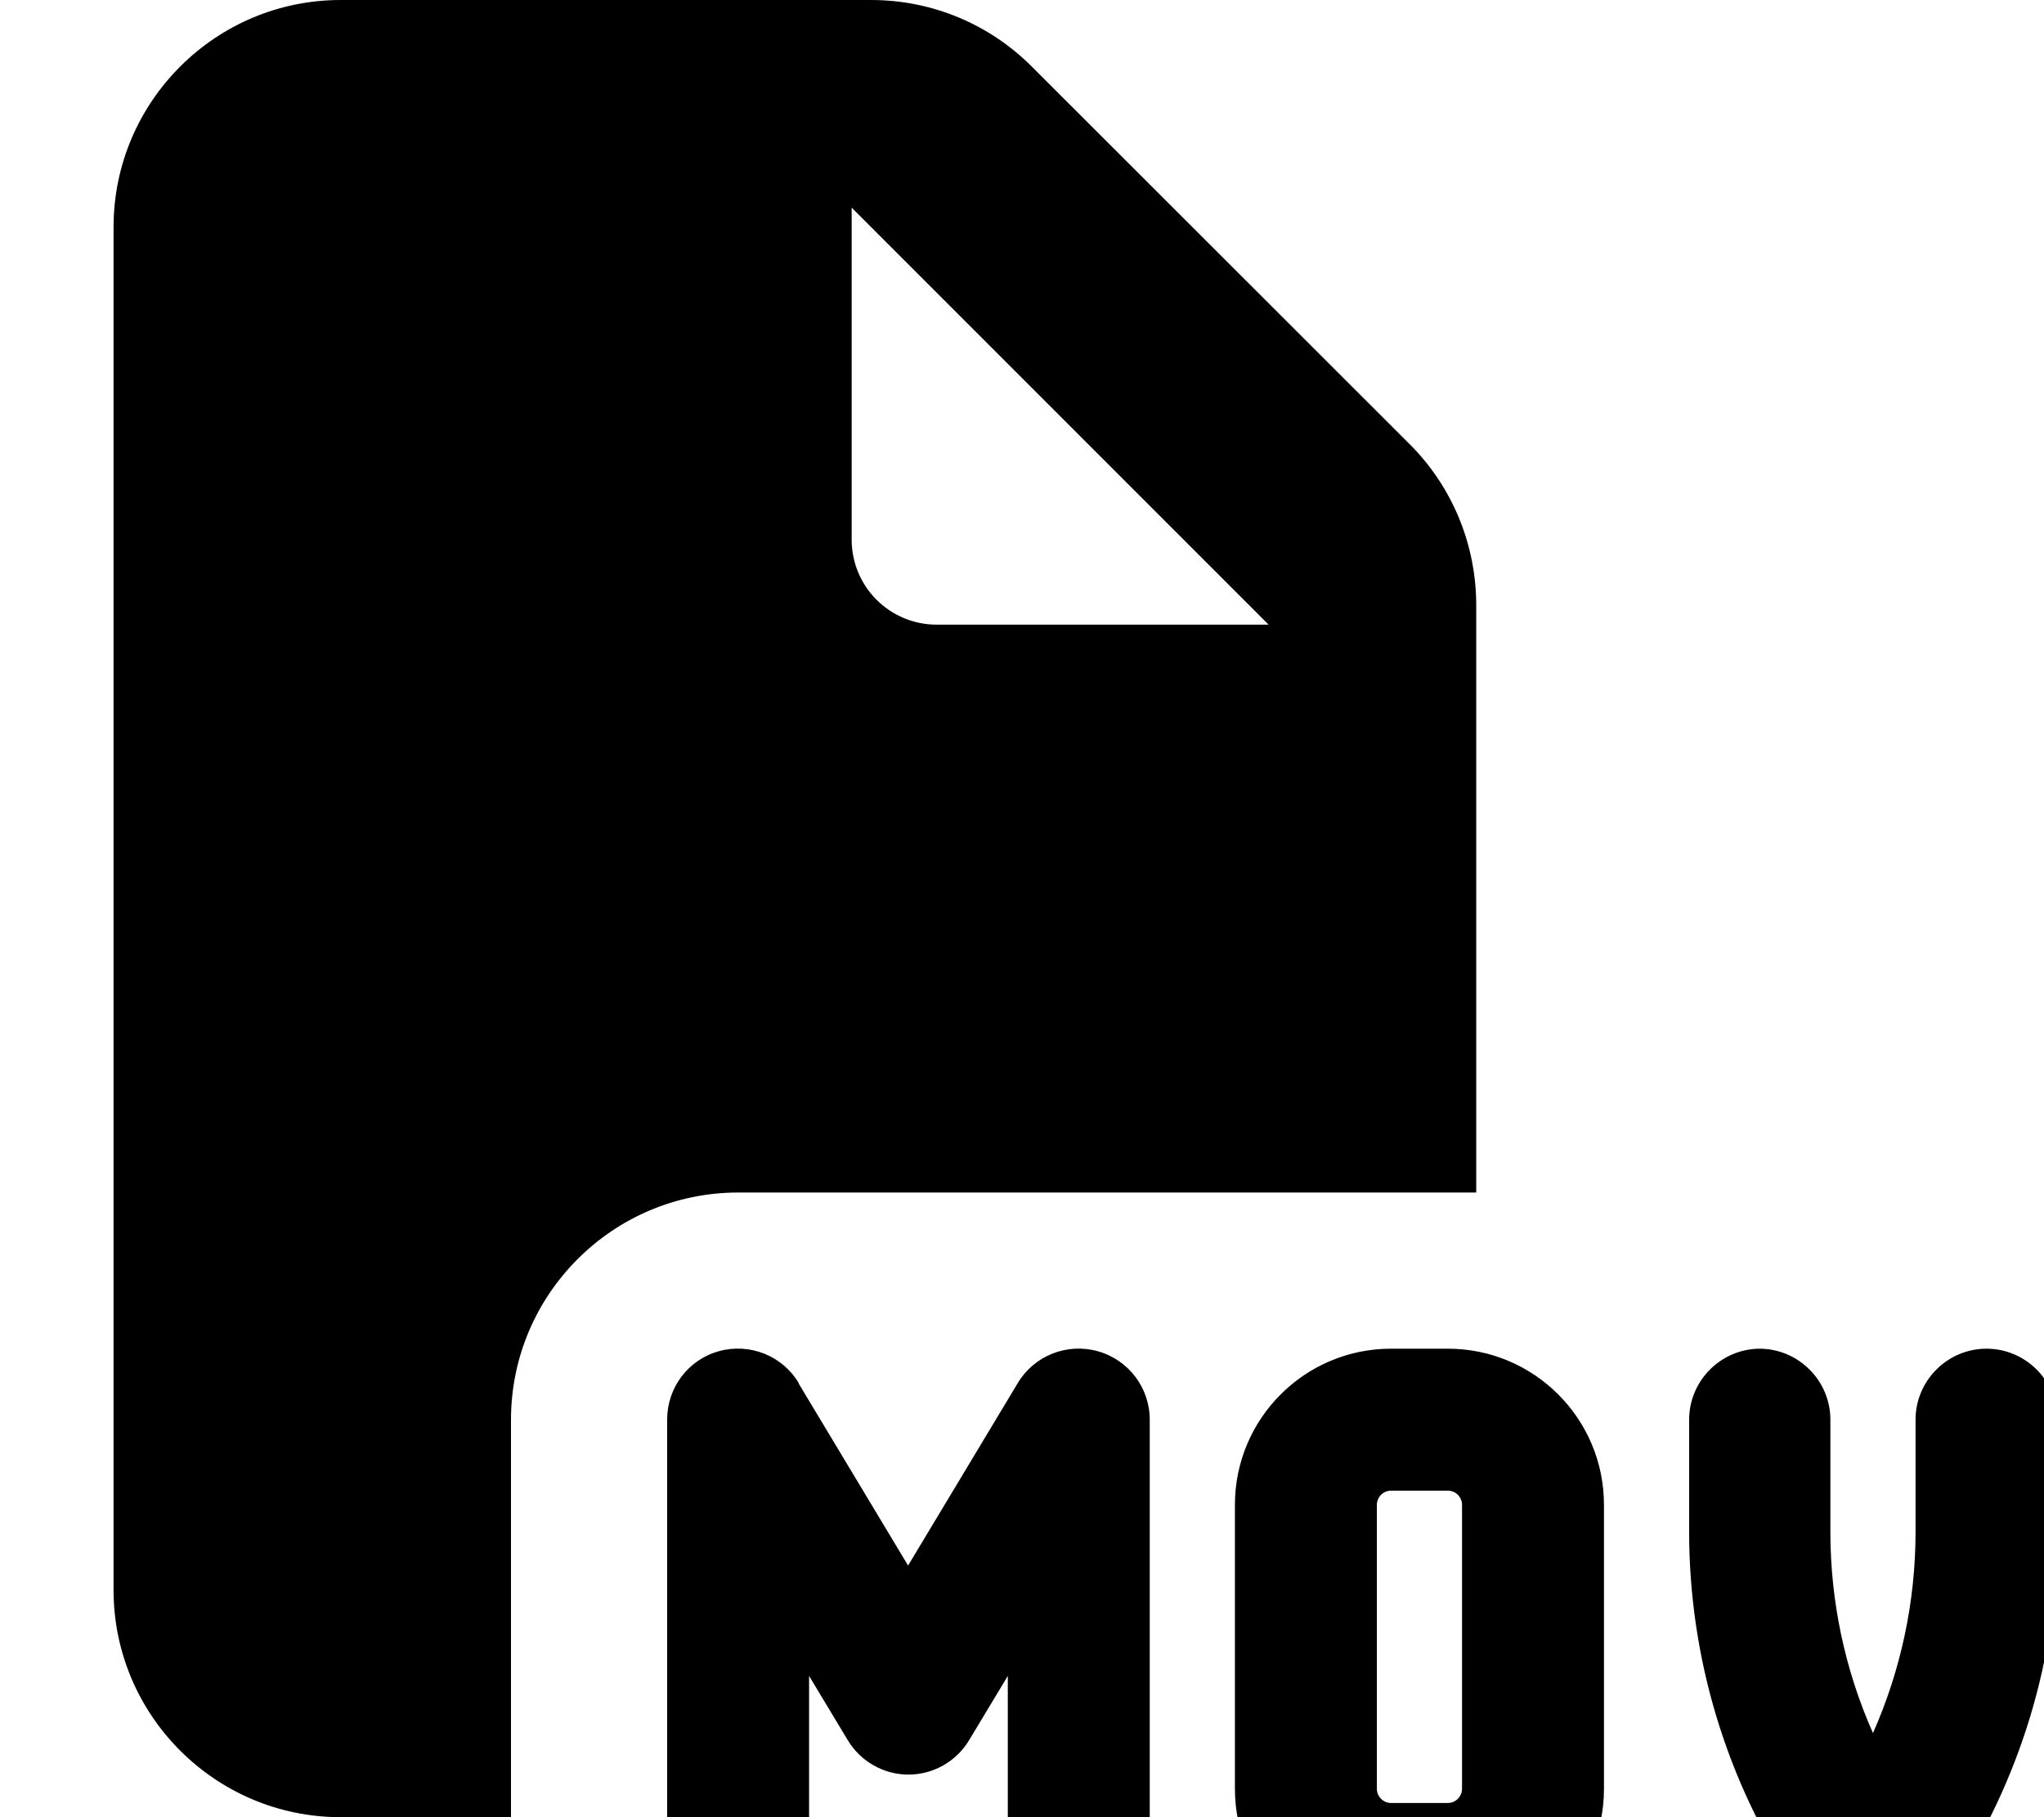 <svg xmlns="http://www.w3.org/2000/svg" viewBox="0 0 576 512"><!--! Font Awesome Pro 7.0.0 by @fontawesome - https://fontawesome.com License - https://fontawesome.com/license (Commercial License) Copyright 2025 Fonticons, Inc. --><path fill="currentColor" d="M96 0C60.7 0 32 28.7 32 64l0 384c0 35.3 28.7 64 64 64l48 0 0-112c0-35.3 28.7-64 64-64l208 0 0-165.5c0-17-6.7-33.3-18.7-45.3L290.7 18.7C278.7 6.7 262.5 0 245.5 0L96 0zM357.5 176L264 176c-13.3 0-24-10.7-24-24L240 58.5 357.5 176zM225.1 389.7c-4.6-7.7-13.8-11.4-22.5-9S188 391 188 400l0 128c0 11 9 20 20 20s20-9 20-20l0-55.8 10.9 18.1c3.6 6 10.1 9.7 17.1 9.7s13.5-3.7 17.1-9.7l10.9-18.1 0 55.8c0 11 9 20 20 20s20-9 20-20l0-128c0-9-6-16.9-14.7-19.3s-17.9 1.3-22.5 9l-30.9 51.4-30.9-51.4zM392 380c-24.3 0-44 19.7-44 44l0 80c0 24.3 19.7 44 44 44l16 0c24.3 0 44-19.7 44-44l0-80c0-24.3-19.7-44-44-44l-16 0zm-4 44c0-2.2 1.8-4 4-4l16 0c2.2 0 4 1.8 4 4l0 80c0 2.2-1.8 4-4 4l-16 0c-2.2 0-4-1.8-4-4l0-80zm108-44c-11 0-20 9-20 20l0 31.6c0 35.5 10.5 70.3 30.2 99.8l5.1 7.7c3.7 5.6 10 8.9 16.6 8.9s12.9-3.3 16.6-8.9l5.1-7.7c19.7-29.6 30.2-64.3 30.2-99.8l0-31.6c0-11-9-20-20-20s-20 9-20 20l0 31.6c0 19.6-4.1 38.9-12 56.7-7.9-17.8-12-37.1-12-56.7l0-31.6c0-11-9-20-20-20z"/></svg>